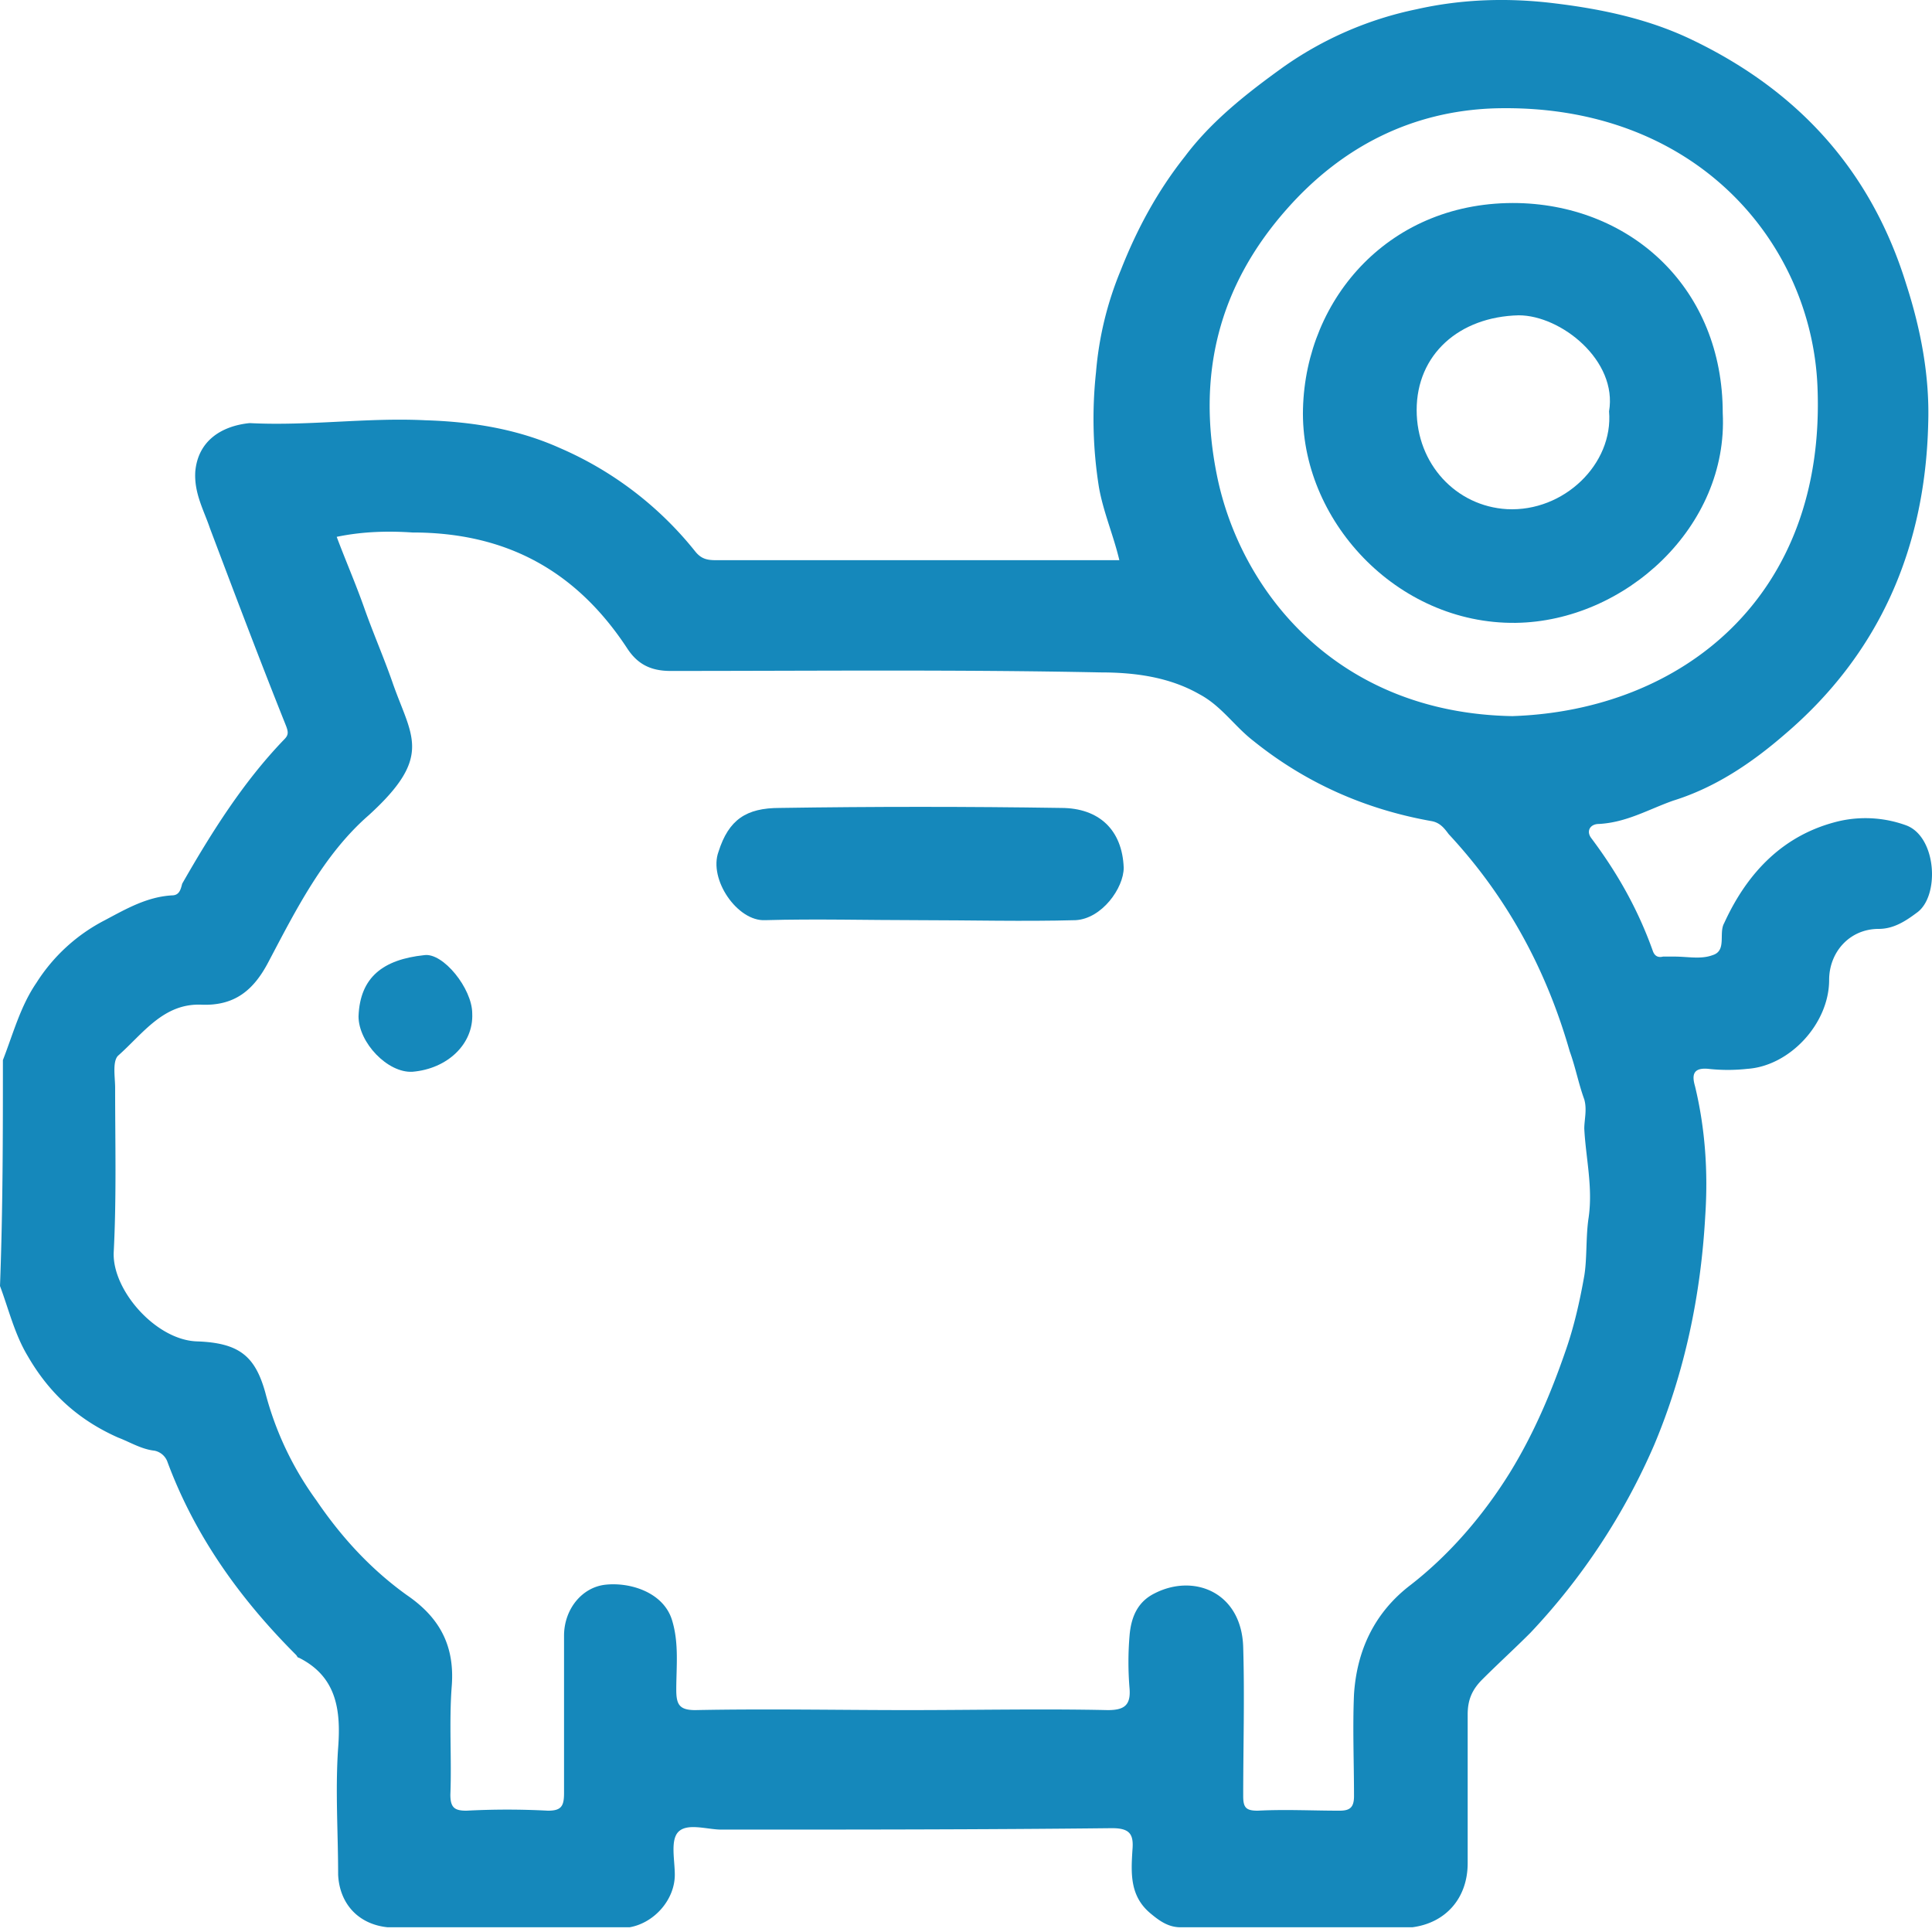 <svg xmlns="http://www.w3.org/2000/svg" width="54" height="54" fill="none"><path d="M.081 29.63c.286-.734.49-1.508.937-2.16a4.935 4.935 0 0 1 1.915-1.751c.611-.326 1.181-.652 1.874-.693.204 0 .244-.163.285-.326.815-1.425 1.711-2.851 2.852-4.033.122-.122.122-.203.04-.407-.733-1.833-1.425-3.666-2.118-5.5-.163-.488-.448-.977-.407-1.588.081-.856.733-1.263 1.507-1.345h.04c1.63.082 3.26-.162 4.89-.08 1.303.04 2.566.244 3.747.773a9.825 9.825 0 0 1 3.788 2.892c.163.204.326.245.57.245h11.285c-.163-.693-.448-1.345-.57-2.037a12.13 12.13 0 0 1-.082-3.218 9.437 9.437 0 0 1 .693-2.852c.448-1.14 1.018-2.2 1.792-3.177.733-.978 1.711-1.752 2.73-2.485a9.927 9.927 0 0 1 3.747-1.63c1.263-.285 2.567-.326 3.87-.163 1.345.163 2.648.448 3.83 1.019 2.973 1.426 5.01 3.666 5.988 6.844.407 1.262.652 2.566.61 3.87-.08 3.462-1.343 6.436-4.032 8.717-.896.774-1.915 1.467-3.096 1.833-.693.245-1.304.611-2.078.652-.244 0-.366.204-.203.407.733.978 1.303 1.997 1.71 3.137.041.122.123.204.286.163h.326c.366 0 .733.082 1.059-.04.407-.123.163-.612.326-.897.651-1.425 1.67-2.485 3.218-2.851a3.323 3.323 0 0 1 1.874.122c.855.326.937 1.996.285 2.444-.326.244-.652.448-1.06.448-.814 0-1.384.652-1.384 1.426 0 1.222-1.1 2.404-2.282 2.485a4.97 4.97 0 0 1-1.1 0c-.448-.04-.448.204-.366.489.285 1.181.367 2.403.285 3.625-.122 2.2-.57 4.36-1.426 6.396a18.116 18.116 0 0 1-3.462 5.255c-.448.448-.897.856-1.345 1.304-.285.285-.407.57-.407.977v4.156c0 .977-.611 1.67-1.548 1.792h-6.477c-.326 0-.57-.163-.815-.367-.61-.488-.57-1.14-.53-1.792.041-.448-.08-.611-.57-.611-3.625.04-7.292.04-10.917.04-.408 0-.978-.203-1.222.082-.204.245-.082.774-.082 1.181 0 .693-.57 1.345-1.263 1.467h-6.762c-.815-.082-1.344-.652-1.385-1.467 0-1.18-.082-2.362 0-3.544.081-1.059-.04-1.996-1.1-2.525-.04 0-.04-.041-.081-.082-1.548-1.548-2.811-3.3-3.585-5.377a.487.487 0 0 0-.367-.326c-.367-.04-.692-.244-1.018-.367-1.1-.489-1.915-1.222-2.526-2.28-.367-.612-.53-1.304-.774-1.956.081-2.16.081-4.237.081-6.315Zm9.33-14.625c.244.652.529 1.304.773 1.996.245.693.53 1.344.774 2.037.53 1.548 1.182 2.078-.652 3.748-1.262 1.1-2.036 2.648-2.81 4.114-.408.774-.937 1.222-1.874 1.181-1.06-.04-1.63.815-2.322 1.426-.163.163-.082.611-.082.896 0 1.549.04 3.056-.04 4.604-.041 1.059 1.18 2.444 2.321 2.485 1.182.04 1.63.407 1.915 1.425a8.935 8.935 0 0 0 1.426 3.015c.692 1.018 1.507 1.915 2.526 2.648.896.611 1.344 1.385 1.262 2.526-.081 1.018 0 2.036-.04 3.055 0 .367.122.448.448.448.774-.04 1.507-.04 2.281 0 .367 0 .448-.122.448-.489v-4.4c0-.733.489-1.344 1.14-1.425.693-.082 1.63.203 1.875.977.203.652.122 1.304.122 1.956 0 .407.081.57.53.57 1.996-.04 3.992 0 5.947 0 1.874 0 3.748-.04 5.581 0 .448 0 .652-.122.611-.61a8.8 8.8 0 0 1 0-1.467c.04-.49.204-.937.693-1.182 1.1-.57 2.444-.04 2.484 1.508.041 1.385 0 2.77 0 4.155 0 .326.082.407.408.407.774-.04 1.507 0 2.281 0 .285 0 .408-.081.408-.407 0-.937-.041-1.915 0-2.852.081-1.222.57-2.281 1.588-3.055 1.1-.856 2.037-1.956 2.77-3.137.652-1.06 1.141-2.2 1.548-3.381.245-.693.408-1.426.53-2.118.081-.49.04-1.1.122-1.63.122-.855-.081-1.67-.122-2.485 0-.244.081-.53 0-.815-.163-.448-.244-.896-.407-1.344-.652-2.281-1.752-4.318-3.382-6.07-.122-.163-.244-.326-.488-.366-1.834-.326-3.504-1.06-4.97-2.24-.53-.408-.896-.979-1.508-1.304-.855-.49-1.833-.611-2.77-.611-3.992-.082-8.025-.041-12.017-.041-.57 0-.937-.204-1.222-.652-1.426-2.159-3.381-3.218-5.989-3.218-.61-.04-1.344-.04-2.118.122Zm32.874 5.01c4.725-.162 8.758-3.34 8.514-9.206-.163-4.033-3.422-7.944-9.044-7.78-2.281.08-4.236 1.059-5.784 2.81-1.915 2.16-2.526 4.644-1.956 7.455.652 3.218 3.34 6.64 8.27 6.722Z" fill="#1588BB"/><path d="M25.664 25.719c-1.426 0-2.851-.04-4.277 0-.774.04-1.589-1.14-1.304-1.915.285-.896.774-1.222 1.711-1.222 2.607-.04 5.255-.04 7.862 0 1.06 0 1.711.611 1.752 1.67 0 .57-.61 1.426-1.344 1.467-1.467.04-2.933 0-4.4 0ZM13.199 28.326c.04.855-.693 1.548-1.67 1.63-.693.04-1.508-.815-1.508-1.549.041-1.1.693-1.588 1.833-1.71.53-.082 1.345.936 1.345 1.629ZM48.151 11.542c.163 3.178-2.73 5.826-5.785 5.867-3.34.04-6.029-2.893-5.947-5.989.081-3.096 2.444-5.825 6.029-5.744 3.177.082 5.703 2.404 5.703 5.866Zm-3.178-.04c.245-1.426-1.344-2.689-2.525-2.689-1.67.04-2.852 1.1-2.852 2.648 0 1.507 1.1 2.688 2.526 2.77 1.589.082 2.974-1.263 2.852-2.73Z" fill="#1588BB"/></svg>